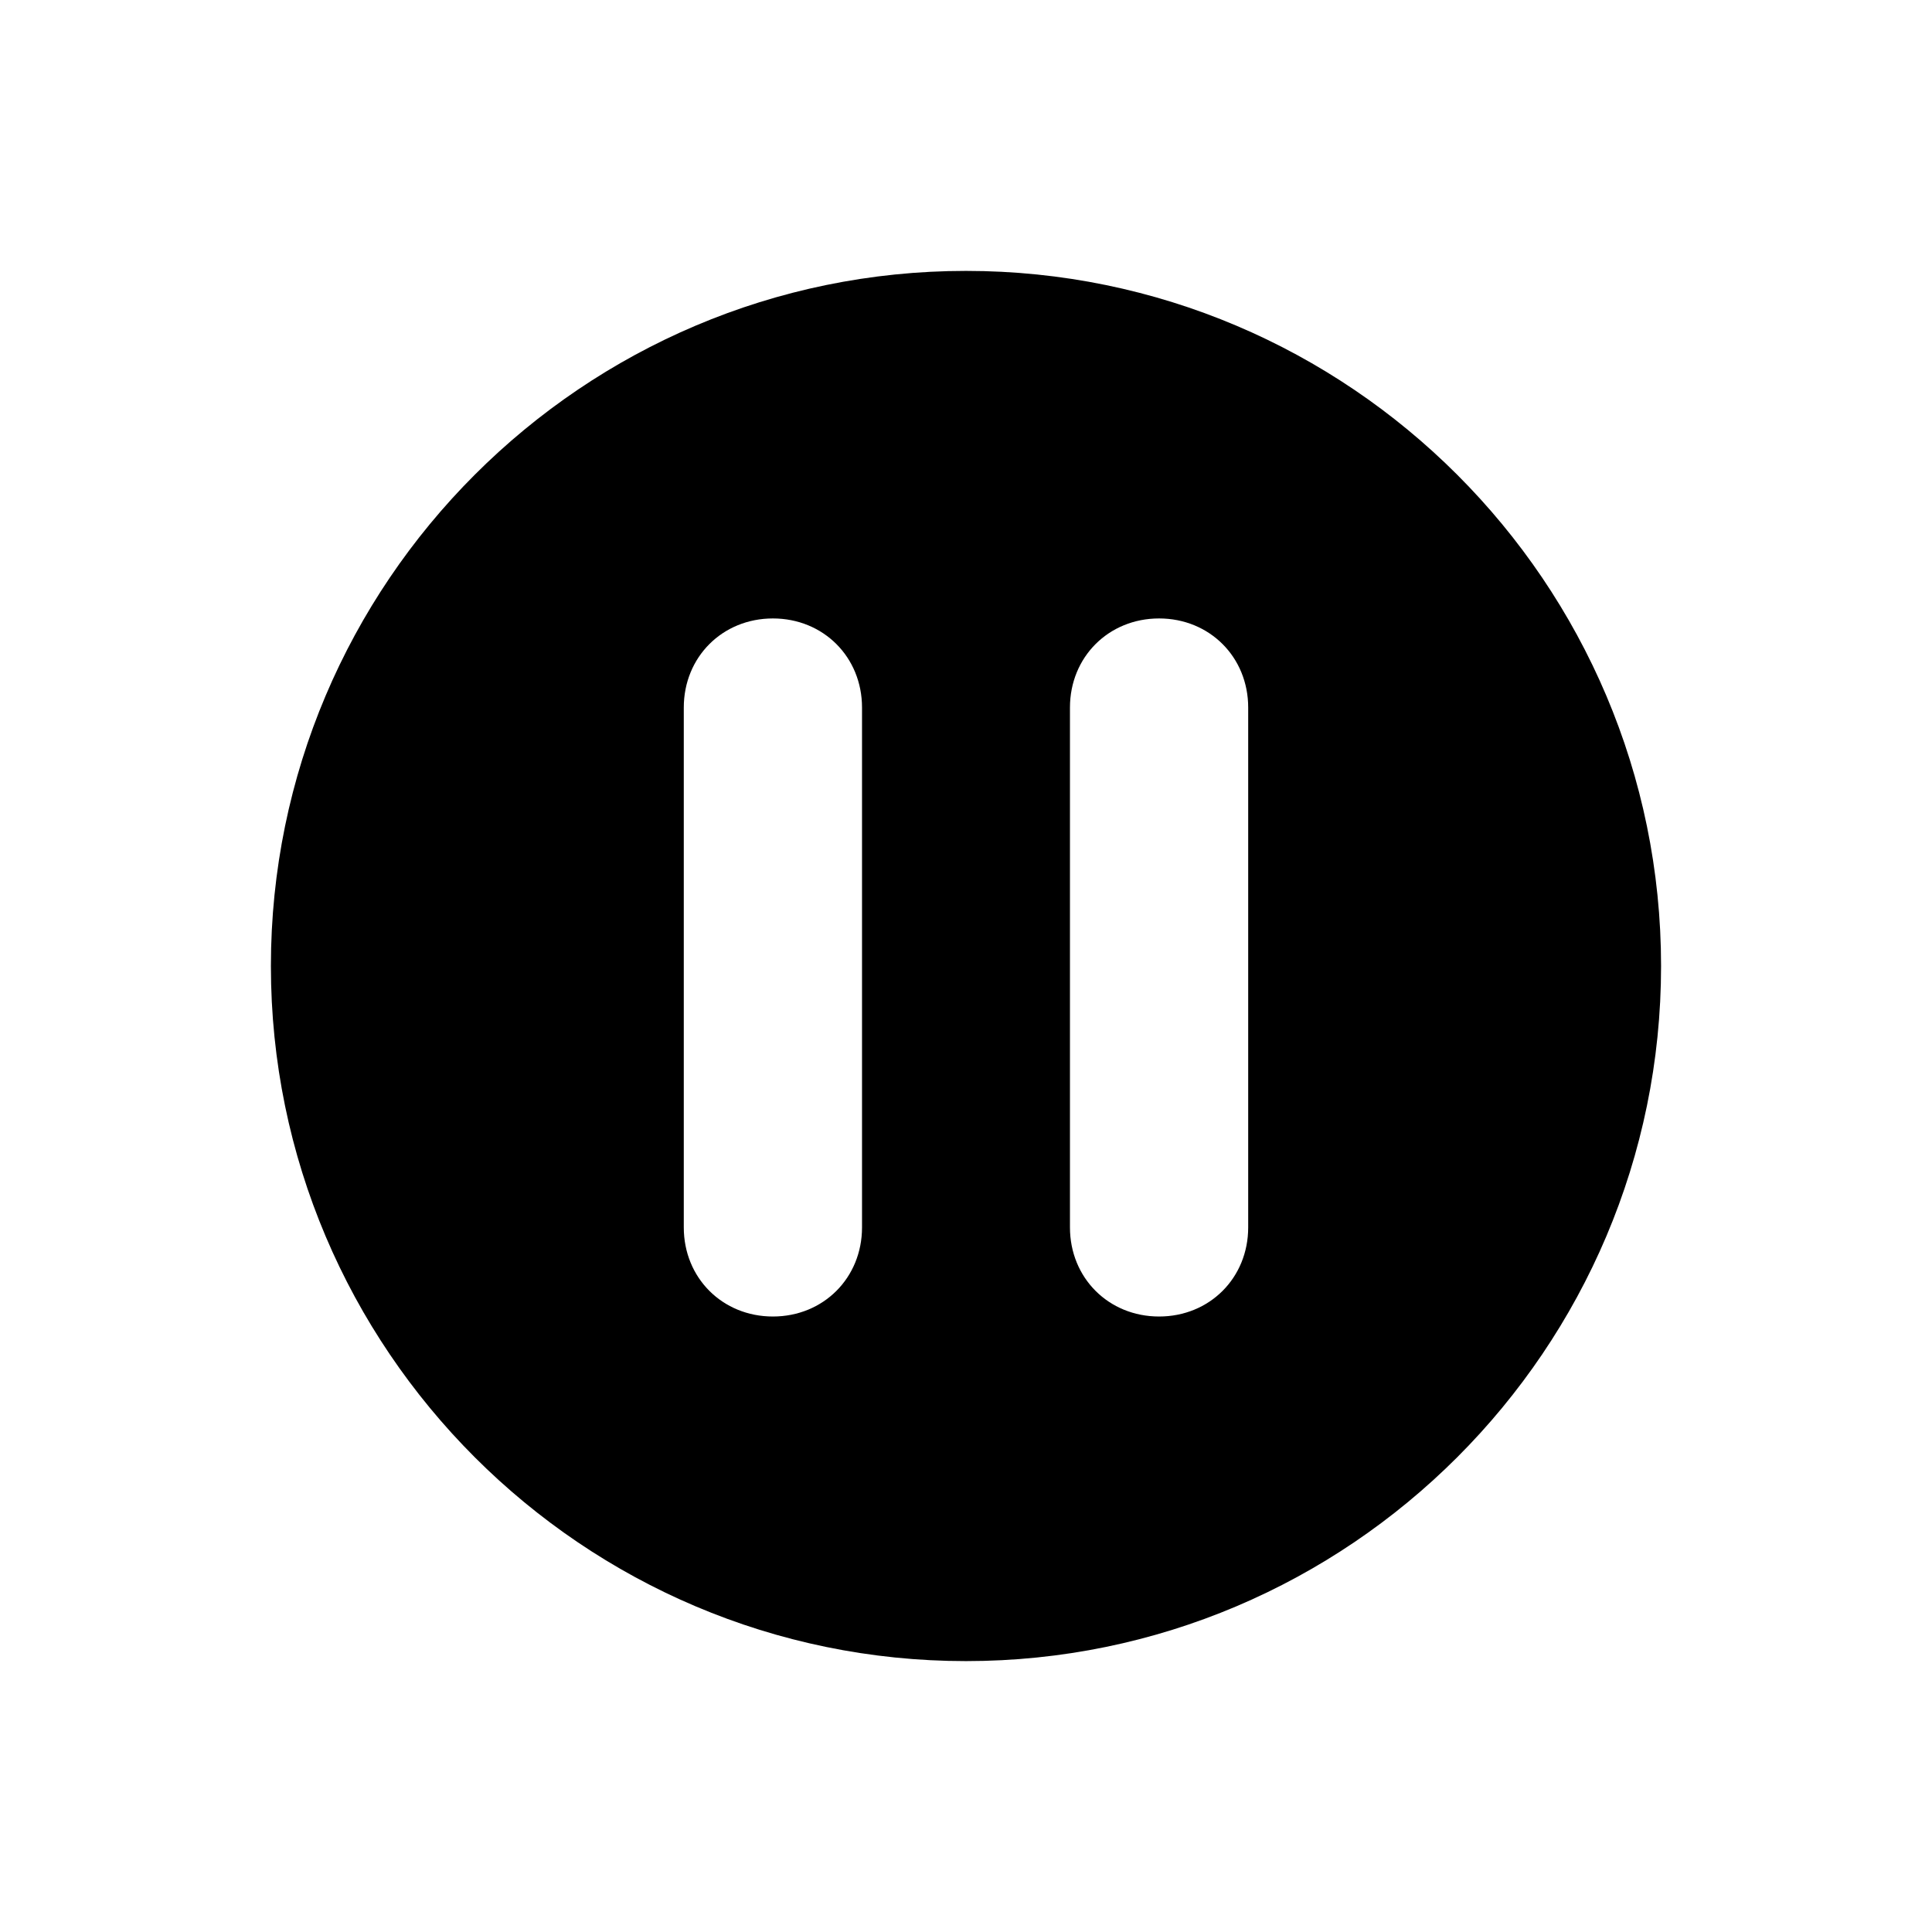 <?xml version="1.0" encoding="UTF-8"?>
<!-- Uploaded to: ICON Repo, www.iconrepo.com, Generator: ICON Repo Mixer Tools -->
<svg fill="#000000" width="800px" height="800px" version="1.1" viewBox="144 144 512 512" xmlns="http://www.w3.org/2000/svg">
 <path d="m215.79 400c0 101.55 82.656 184.21 184.21 184.21 101.55-0.004 184.2-82.66 184.2-184.21 0-101.55-82.656-184.21-184.2-184.21-101.55 0-184.21 82.656-184.21 184.21zm211.76-68.488c0-13.383 10.234-23.617 23.617-23.617 13.383 0 23.617 10.234 23.617 23.617v137.76c0 13.383-10.234 23.617-23.617 23.617-13.383 0-23.617-10.234-23.617-23.617zm-102.34 0c0-13.383 10.234-23.617 23.617-23.617 13.383 0 23.617 10.234 23.617 23.617v137.76c0 13.383-10.234 23.617-23.617 23.617-13.383 0-23.617-10.234-23.617-23.617z"/>
</svg>